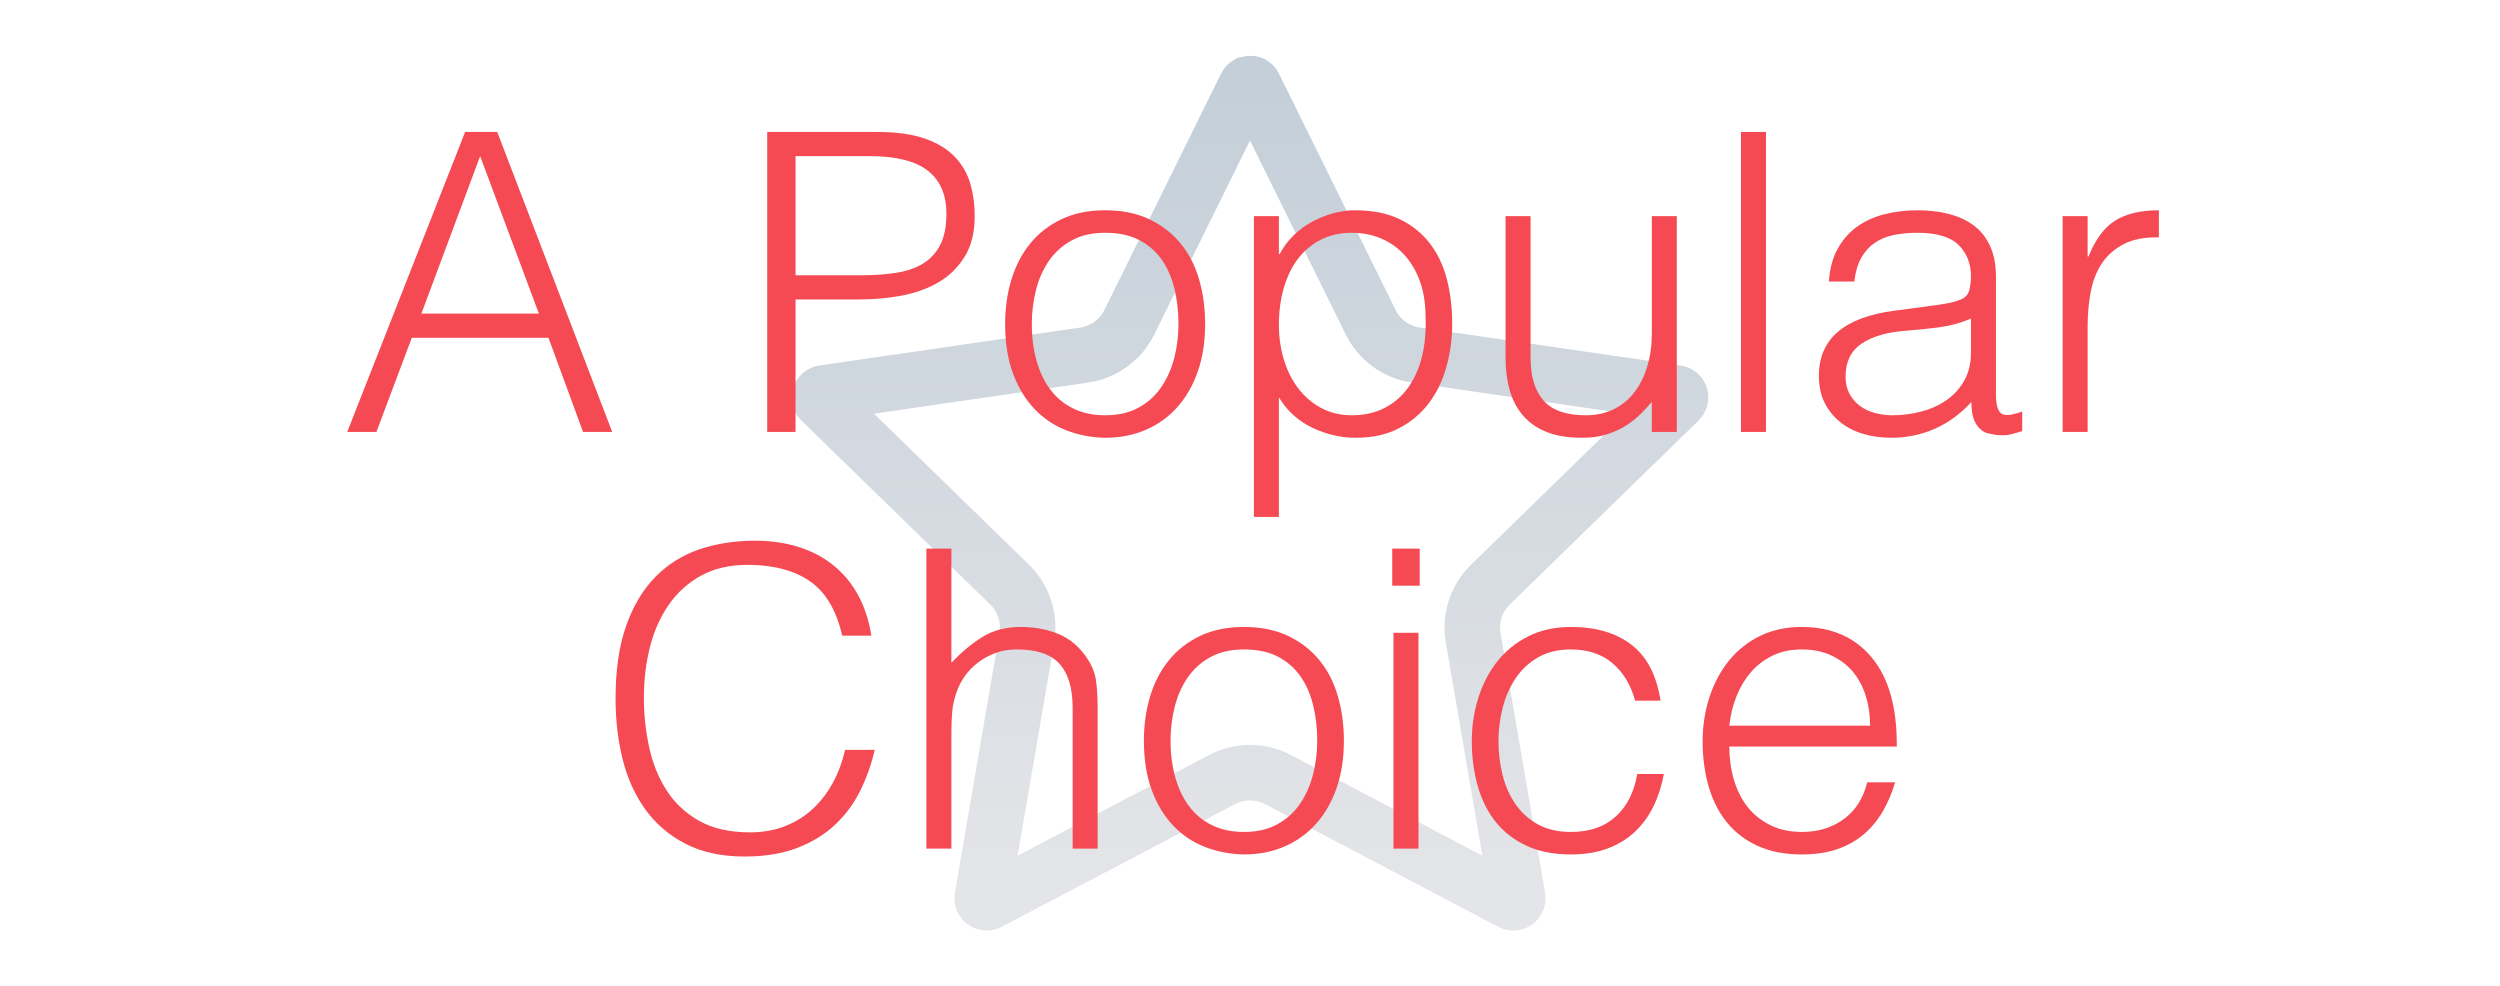 <?xml version="1.0" encoding="UTF-8"?>
<svg width="360px" height="142px" viewBox="0 0 360 142" version="1.1" xmlns="http://www.w3.org/2000/svg" xmlns:xlink="http://www.w3.org/1999/xlink">
    <title>popular choice</title>
    <defs>
        <linearGradient x1="50%" y1="0%" x2="50%" y2="99.659%" id="linearGradient-1">
            <stop stop-color="#C4CFD9" offset="0%"></stop>
            <stop stop-color="#E4E5E8" offset="100%"></stop>
        </linearGradient>
    </defs>
    <g id="popular-choice" stroke="none" stroke-width="1" fill="none" fill-rule="evenodd">
        <g id="Group-3" transform="translate(114, 8)" stroke="url(#linearGradient-1)" stroke-width="8">
            <path d="M65.661,4.097 C66.122,4 66.239,4.035 66.338,4.096 C66.437,4.158 66.519,4.246 66.574,4.357 L83.375,38.395 C84.629,40.949 87.062,42.72 89.883,43.13 L127.457,48.591 C127.575,48.608 127.682,48.659 127.77,48.733 C127.862,48.81 127.932,48.913 127.969,49.027 C128.007,49.143 128.009,49.265 127.981,49.379 C127.952,49.494 127.893,49.602 127.809,49.685 L100.616,76.186 C98.586,78.171 97.658,81.033 98.135,83.83 L104.555,121.247 C104.575,121.367 104.561,121.488 104.517,121.596 C104.473,121.705 104.399,121.801 104.295,121.876 C104.196,121.948 104.082,121.99 103.965,121.998 C103.848,122.007 103.729,121.982 103.623,121.927 L70.016,104.255 C67.498,102.935 64.502,102.935 61.98,104.258 L28.379,121.925 C28.271,121.982 28.152,122.007 28.035,121.998 C27.918,121.99 27.804,121.948 27.7,121.873 C27.601,121.801 27.527,121.705 27.483,121.596 C27.439,121.488 27.425,121.367 27.445,121.249 L33.866,83.824 C34.343,81.02 33.413,78.17 31.379,76.182 L4.195,49.688 C4.107,49.602 4.048,49.494 4.019,49.379 C3.991,49.265 3.993,49.143 4.029,49.031 C4.068,48.913 4.138,48.81 4.23,48.733 C4.318,48.659 4.425,48.608 4.551,48.59 L42.116,43.13 C44.938,42.72 47.371,40.949 48.622,38.403 L65.427,4.355 C65.481,4.246 65.563,4.158 65.661,4.097 Z" id="Fill-1"></path>
        </g>
        <g id="A-Popular-Choice" transform="translate(50, 19)" fill="#F54A53" fill-rule="nonzero">
            <path d="M0,43.2 L16.98,0 L21.6,0 L38.16,43.2 L33.96,43.2 L28.98,29.64 L9.3,29.64 L4.2,43.2 L0,43.2 Z M10.68,26.16 L27.6,26.16 L19.14,3.48 L10.68,26.16 Z" id="Shape"></path>
            <path d="M60.48,43.2 L60.48,0 L76.26,0 C79.06,0 81.37,0.32 83.19,0.96 C85.01,1.6 86.45,2.48 87.51,3.6 C88.57,4.72 89.31,6.01 89.73,7.47 C90.15,8.93 90.36,10.46 90.36,12.06 C90.36,14.46 89.87,16.44 88.89,18 C87.91,19.56 86.64,20.79 85.08,21.69 C83.52,22.59 81.75,23.22 79.77,23.58 C77.79,23.94 75.8,24.12 73.8,24.12 L64.56,24.12 L64.56,43.2 L60.48,43.2 Z M73.92,20.64 C75.84,20.64 77.56,20.52 79.08,20.28 C80.6,20.04 81.89,19.59 82.95,18.93 C84.01,18.27 84.83,17.37 85.41,16.23 C85.99,15.09 86.28,13.6 86.28,11.76 C86.28,9.04 85.39,6.98 83.61,5.58 C81.83,4.18 79,3.48 75.12,3.48 L64.56,3.48 L64.56,20.64 L73.92,20.64 Z" id="Shape"></path>
            <path d="M109.14,44.04 C107.14,44 105.27,43.64 103.53,42.96 C101.79,42.28 100.27,41.26 98.97,39.9 C97.67,38.54 96.64,36.84 95.88,34.8 C95.12,32.76 94.74,30.38 94.74,27.66 C94.74,25.38 95.04,23.25 95.64,21.27 C96.24,19.29 97.14,17.56 98.34,16.08 C99.54,14.6 101.04,13.43 102.84,12.57 C104.64,11.71 106.74,11.28 109.14,11.28 C111.58,11.28 113.7,11.71 115.5,12.57 C117.3,13.43 118.8,14.59 120,16.05 C121.2,17.51 122.09,19.24 122.67,21.24 C123.25,23.24 123.54,25.38 123.54,27.66 C123.54,30.14 123.2,32.38 122.52,34.38 C121.84,36.38 120.87,38.1 119.61,39.54 C118.35,40.98 116.83,42.09 115.05,42.87 C113.27,43.65 111.3,44.04 109.14,44.04 Z M119.7,27.66 C119.7,25.82 119.5,24.1 119.1,22.5 C118.7,20.9 118.08,19.51 117.24,18.33 C116.4,17.15 115.32,16.22 114,15.54 C112.68,14.86 111.06,14.52 109.14,14.52 C107.26,14.52 105.65,14.89 104.31,15.63 C102.97,16.37 101.88,17.35 101.04,18.57 C100.2,19.79 99.58,21.19 99.18,22.77 C98.78,24.35 98.58,25.98 98.58,27.66 C98.58,29.58 98.81,31.35 99.27,32.97 C99.73,34.59 100.4,35.98 101.28,37.14 C102.16,38.3 103.26,39.2 104.58,39.84 C105.9,40.48 107.42,40.8 109.14,40.8 C111.02,40.8 112.63,40.43 113.97,39.69 C115.31,38.95 116.4,37.96 117.24,36.72 C118.08,35.48 118.7,34.08 119.1,32.52 C119.5,30.96 119.7,29.34 119.7,27.66 Z" id="Shape"></path>
            <path d="M134.16,27.78 C134.16,29.54 134.4,31.21 134.88,32.79 C135.36,34.37 136.05,35.75 136.95,36.93 C137.85,38.11 138.95,39.05 140.25,39.75 C141.55,40.45 143.02,40.8 144.66,40.8 C146.5,40.8 148.11,40.43 149.49,39.69 C150.87,38.95 152,37.94 152.88,36.66 C153.76,35.38 154.4,33.89 154.8,32.19 C155.2,30.49 155.36,28.66 155.28,26.7 C155.28,24.74 155.01,23.01 154.47,21.51 C153.93,20.01 153.18,18.74 152.22,17.7 C151.26,16.66 150.14,15.87 148.86,15.33 C147.58,14.79 146.18,14.52 144.66,14.52 C142.98,14.52 141.48,14.86 140.16,15.54 C138.84,16.22 137.74,17.15 136.86,18.33 C135.98,19.51 135.31,20.91 134.85,22.53 C134.39,24.15 134.16,25.9 134.16,27.78 Z M134.16,55.44 L130.56,55.44 L130.56,12.12 L134.16,12.12 L134.16,17.58 L134.28,17.58 C134.8,16.58 135.47,15.68 136.29,14.88 C137.11,14.08 138.01,13.42 138.99,12.9 C139.97,12.38 140.98,11.98 142.02,11.7 C143.06,11.42 144.08,11.28 145.08,11.28 C147.6,11.28 149.74,11.7 151.5,12.54 C153.26,13.38 154.71,14.53 155.85,15.99 C156.99,17.45 157.82,19.18 158.34,21.18 C158.86,23.18 159.12,25.32 159.12,27.6 C159.12,29.76 158.84,31.84 158.28,33.84 C157.72,35.84 156.87,37.59 155.73,39.09 C154.59,40.59 153.15,41.79 151.41,42.69 C149.67,43.59 147.62,44.04 145.26,44.04 C143.06,44.04 140.95,43.55 138.93,42.57 C136.91,41.59 135.32,40.14 134.16,38.22 L134.16,55.44 Z" id="Shape"></path>
            <path d="M187.86,12.12 L191.46,12.12 L191.46,43.2 L187.86,43.2 L187.86,38.88 C187.38,39.44 186.84,40.02 186.24,40.62 C185.64,41.22 184.95,41.77 184.17,42.27 C183.39,42.77 182.48,43.19 181.44,43.53 C180.4,43.87 179.2,44.04 177.84,44.04 C175.76,44.04 174.02,43.75 172.62,43.17 C171.22,42.59 170.09,41.78 169.23,40.74 C168.37,39.7 167.75,38.49 167.37,37.11 C166.99,35.73 166.8,34.22 166.8,32.58 L166.8,12.12 L170.4,12.12 L170.4,32.52 C170.4,35.2 171.02,37.25 172.26,38.67 C173.5,40.09 175.54,40.8 178.38,40.8 C179.86,40.8 181.19,40.51 182.37,39.93 C183.55,39.35 184.54,38.54 185.34,37.5 C186.14,36.46 186.76,35.22 187.2,33.78 C187.64,32.34 187.86,30.76 187.86,29.04 L187.86,12.12 Z" id="Path"></path>
            <polygon id="Path" points="200.7 43.2 200.7 0 204.3 0 204.3 43.2"></polygon>
            <path d="M233.82,26.88 C232.3,27.52 230.76,27.94 229.2,28.14 C227.64,28.34 226.08,28.5 224.52,28.62 C221.76,28.82 219.61,29.44 218.07,30.48 C216.53,31.52 215.76,33.1 215.76,35.22 C215.76,36.18 215.95,37.01 216.33,37.71 C216.71,38.41 217.21,38.99 217.83,39.45 C218.45,39.91 219.17,40.25 219.99,40.47 C220.81,40.69 221.64,40.8 222.48,40.8 C223.92,40.8 225.32,40.62 226.68,40.26 C228.04,39.9 229.25,39.35 230.31,38.61 C231.37,37.87 232.22,36.93 232.86,35.79 C233.5,34.65 233.82,33.3 233.82,31.74 L233.82,26.88 Z M227.76,25.08 C228.44,25 229.25,24.88 230.19,24.72 C231.13,24.56 231.9,24.34 232.5,24.06 C233.1,23.78 233.47,23.31 233.61,22.65 C233.75,21.99 233.82,21.38 233.82,20.82 C233.82,18.98 233.23,17.47 232.05,16.29 C230.87,15.11 228.88,14.52 226.08,14.52 C224.84,14.52 223.7,14.63 222.66,14.85 C221.62,15.07 220.71,15.45 219.93,15.99 C219.15,16.53 218.51,17.25 218.01,18.15 C217.51,19.05 217.18,20.18 217.02,21.54 L213.36,21.54 C213.48,19.7 213.9,18.13 214.62,16.83 C215.34,15.53 216.27,14.47 217.41,13.65 C218.55,12.83 219.87,12.23 221.37,11.85 C222.87,11.47 224.46,11.28 226.14,11.28 C227.7,11.28 229.17,11.45 230.55,11.79 C231.93,12.13 233.13,12.67 234.15,13.41 C235.17,14.15 235.97,15.14 236.55,16.38 C237.13,17.62 237.42,19.14 237.42,20.94 L237.42,37.86 C237.42,39.26 237.67,40.15 238.17,40.53 C238.67,40.91 239.68,40.82 241.2,40.26 L241.2,43.08 C240.92,43.16 240.51,43.28 239.97,43.44 C239.43,43.6 238.9,43.68 238.38,43.68 C237.82,43.68 237.28,43.62 236.76,43.5 C236.16,43.42 235.68,43.23 235.32,42.93 C234.96,42.63 234.67,42.27 234.45,41.85 C234.23,41.43 234.08,40.97 234,40.47 C233.92,39.97 233.88,39.44 233.88,38.88 C232.36,40.56 230.62,41.84 228.66,42.72 C226.7,43.6 224.58,44.04 222.3,44.04 C220.94,44.04 219.63,43.86 218.37,43.5 C217.11,43.14 216,42.58 215.04,41.82 C214.08,41.06 213.32,40.13 212.76,39.03 C212.2,37.93 211.92,36.62 211.92,35.1 C211.92,29.82 215.54,26.7 222.78,25.74 L227.76,25.08 Z" id="Shape"></path>
            <path d="M250.62,43.2 L247.02,43.2 L247.02,12.12 L250.62,12.12 L250.62,17.94 L250.74,17.94 C251.74,15.46 253.03,13.73 254.61,12.75 C256.19,11.77 258.28,11.28 260.88,11.28 L260.88,15.18 C258.84,15.14 257.16,15.46 255.84,16.14 C254.52,16.82 253.47,17.74 252.69,18.9 C251.91,20.06 251.37,21.43 251.07,23.01 C250.77,24.59 250.62,26.24 250.62,27.96 L250.62,43.2 Z" id="Path"></path>
            <path d="M71.28,72.54 C70.44,68.86 68.88,66.24 66.6,64.68 C64.32,63.12 61.34,62.34 57.66,62.34 C55.06,62.34 52.82,62.86 50.94,63.9 C49.06,64.94 47.51,66.34 46.29,68.1 C45.07,69.86 44.17,71.89 43.59,74.19 C43.01,76.49 42.72,78.92 42.72,81.48 C42.72,83.88 42.97,86.24 43.47,88.56 C43.97,90.88 44.8,92.95 45.96,94.77 C47.12,96.59 48.68,98.06 50.64,99.18 C52.6,100.3 55.06,100.86 58.02,100.86 C59.86,100.86 61.54,100.56 63.06,99.96 C64.58,99.36 65.91,98.53 67.05,97.47 C68.19,96.41 69.15,95.16 69.93,93.72 C70.71,92.28 71.3,90.7 71.7,88.98 L75.96,88.98 C75.48,91.06 74.78,93.03 73.86,94.89 C72.94,96.75 71.73,98.38 70.23,99.78 C68.73,101.18 66.91,102.29 64.77,103.11 C62.63,103.93 60.12,104.34 57.24,104.34 C53.92,104.34 51.08,103.73 48.72,102.51 C46.36,101.29 44.43,99.64 42.93,97.56 C41.43,95.48 40.34,93.07 39.66,90.33 C38.98,87.59 38.64,84.68 38.64,81.6 C38.64,77.48 39.15,73.98 40.17,71.1 C41.19,68.22 42.6,65.87 44.4,64.05 C46.2,62.23 48.32,60.91 50.76,60.09 C53.2,59.27 55.86,58.86 58.74,58.86 C60.94,58.86 62.99,59.15 64.89,59.73 C66.79,60.31 68.47,61.18 69.93,62.34 C71.39,63.5 72.59,64.93 73.53,66.63 C74.47,68.33 75.12,70.3 75.48,72.54 L71.28,72.54 Z" id="Path"></path>
            <path d="M83.4,103.2 L83.4,60 L87,60 L87,76.44 C88.44,74.92 89.93,73.68 91.47,72.72 C93.01,71.76 94.86,71.28 97.02,71.28 C98.94,71.28 100.72,71.61 102.36,72.27 C104,72.93 105.38,74.08 106.5,75.72 C107.26,76.84 107.71,77.99 107.85,79.17 C107.99,80.35 108.06,81.58 108.06,82.86 L108.06,103.2 L104.46,103.2 L104.46,82.92 C104.46,80.12 103.84,78.02 102.6,76.62 C101.36,75.22 99.3,74.52 96.42,74.52 C95.3,74.52 94.28,74.69 93.36,75.03 C92.44,75.37 91.61,75.82 90.87,76.38 C90.13,76.94 89.5,77.58 88.98,78.3 C88.46,79.02 88.06,79.78 87.78,80.58 C87.42,81.58 87.2,82.54 87.12,83.46 C87.04,84.38 87,85.38 87,86.46 L87,103.2 L83.4,103.2 Z" id="Path"></path>
            <path d="M129.12,104.04 C127.12,104 125.25,103.64 123.51,102.96 C121.77,102.28 120.25,101.26 118.95,99.9 C117.65,98.54 116.62,96.84 115.86,94.8 C115.1,92.76 114.72,90.38 114.72,87.66 C114.72,85.38 115.02,83.25 115.62,81.27 C116.22,79.29 117.12,77.56 118.32,76.08 C119.52,74.6 121.02,73.43 122.82,72.57 C124.62,71.71 126.72,71.28 129.12,71.28 C131.56,71.28 133.68,71.71 135.48,72.57 C137.28,73.43 138.78,74.59 139.98,76.05 C141.18,77.51 142.07,79.24 142.65,81.24 C143.23,83.24 143.52,85.38 143.52,87.66 C143.52,90.14 143.18,92.38 142.5,94.38 C141.82,96.38 140.85,98.1 139.59,99.54 C138.33,100.98 136.81,102.09 135.03,102.87 C133.25,103.65 131.28,104.04 129.12,104.04 Z M139.68,87.66 C139.68,85.82 139.48,84.1 139.08,82.5 C138.68,80.9 138.06,79.51 137.22,78.33 C136.38,77.15 135.3,76.22 133.98,75.54 C132.66,74.86 131.04,74.52 129.12,74.52 C127.24,74.52 125.63,74.89 124.29,75.63 C122.95,76.37 121.86,77.35 121.02,78.57 C120.18,79.79 119.56,81.19 119.16,82.77 C118.76,84.35 118.56,85.98 118.56,87.66 C118.56,89.58 118.79,91.35 119.25,92.97 C119.71,94.59 120.38,95.98 121.26,97.14 C122.14,98.3 123.24,99.2 124.56,99.84 C125.88,100.48 127.4,100.8 129.12,100.8 C131,100.8 132.61,100.43 133.95,99.69 C135.29,98.95 136.38,97.96 137.22,96.72 C138.06,95.48 138.68,94.08 139.08,92.52 C139.48,90.96 139.68,89.34 139.68,87.66 Z" id="Shape"></path>
            <path d="M150.66,103.2 L150.66,72.12 L154.26,72.12 L154.26,103.2 L150.66,103.2 Z M150.48,65.34 L150.48,60 L154.44,60 L154.44,65.34 L150.48,65.34 Z" id="Shape"></path>
            <path d="M185.46,81.9 C184.82,79.58 183.72,77.77 182.16,76.47 C180.6,75.17 178.62,74.52 176.22,74.52 C174.38,74.52 172.8,74.9 171.48,75.66 C170.16,76.42 169.08,77.43 168.24,78.69 C167.4,79.95 166.78,81.37 166.38,82.95 C165.98,84.53 165.78,86.12 165.78,87.72 C165.78,89.36 165.97,90.96 166.35,92.52 C166.73,94.08 167.34,95.48 168.18,96.72 C169.02,97.96 170.1,98.95 171.42,99.69 C172.74,100.43 174.34,100.8 176.22,100.8 C178.9,100.8 181.05,100.06 182.67,98.58 C184.29,97.1 185.32,95.06 185.76,92.46 L189.6,92.46 C189.28,94.18 188.77,95.75 188.07,97.17 C187.37,98.59 186.47,99.81 185.37,100.83 C184.27,101.85 182.96,102.64 181.44,103.2 C179.92,103.76 178.18,104.04 176.22,104.04 C173.74,104.04 171.6,103.62 169.8,102.78 C168,101.94 166.52,100.79 165.36,99.33 C164.2,97.87 163.34,96.14 162.78,94.14 C162.22,92.14 161.94,90 161.94,87.72 C161.94,85.56 162.25,83.49 162.87,81.51 C163.49,79.53 164.4,77.78 165.6,76.26 C166.8,74.74 168.29,73.53 170.07,72.63 C171.85,71.73 173.9,71.28 176.22,71.28 C179.82,71.28 182.73,72.14 184.95,73.86 C187.17,75.58 188.56,78.26 189.12,81.9 L185.46,81.9 Z" id="Path"></path>
            <path d="M219.3,85.5 C219.3,83.98 219.09,82.55 218.67,81.21 C218.25,79.87 217.63,78.71 216.81,77.73 C215.99,76.75 214.96,75.97 213.72,75.39 C212.48,74.81 211.06,74.52 209.46,74.52 C207.86,74.52 206.45,74.82 205.23,75.42 C204.01,76.02 202.97,76.82 202.11,77.82 C201.25,78.82 200.56,79.98 200.04,81.3 C199.52,82.62 199.18,84.02 199.02,85.5 L219.3,85.5 Z M199.02,88.5 C199.02,90.18 199.24,91.77 199.68,93.27 C200.12,94.77 200.77,96.07 201.63,97.17 C202.49,98.27 203.58,99.15 204.9,99.81 C206.22,100.47 207.74,100.8 209.46,100.8 C211.82,100.8 213.84,100.18 215.52,98.94 C217.2,97.7 218.32,95.94 218.88,93.66 L222.9,93.66 C222.46,95.14 221.88,96.51 221.16,97.77 C220.44,99.03 219.54,100.13 218.46,101.07 C217.38,102.01 216.1,102.74 214.62,103.26 C213.14,103.78 211.42,104.04 209.46,104.04 C206.98,104.04 204.84,103.62 203.04,102.78 C201.24,101.94 199.76,100.79 198.6,99.33 C197.44,97.87 196.58,96.15 196.02,94.17 C195.46,92.19 195.18,90.06 195.18,87.78 C195.18,85.5 195.51,83.36 196.17,81.36 C196.83,79.36 197.77,77.61 198.99,76.11 C200.21,74.61 201.7,73.43 203.46,72.57 C205.22,71.71 207.22,71.28 209.46,71.28 C213.74,71.28 217.1,72.75 219.54,75.69 C221.98,78.63 223.18,82.9 223.14,88.5 L199.02,88.5 Z" id="Shape"></path>
        </g>
    </g>
</svg>